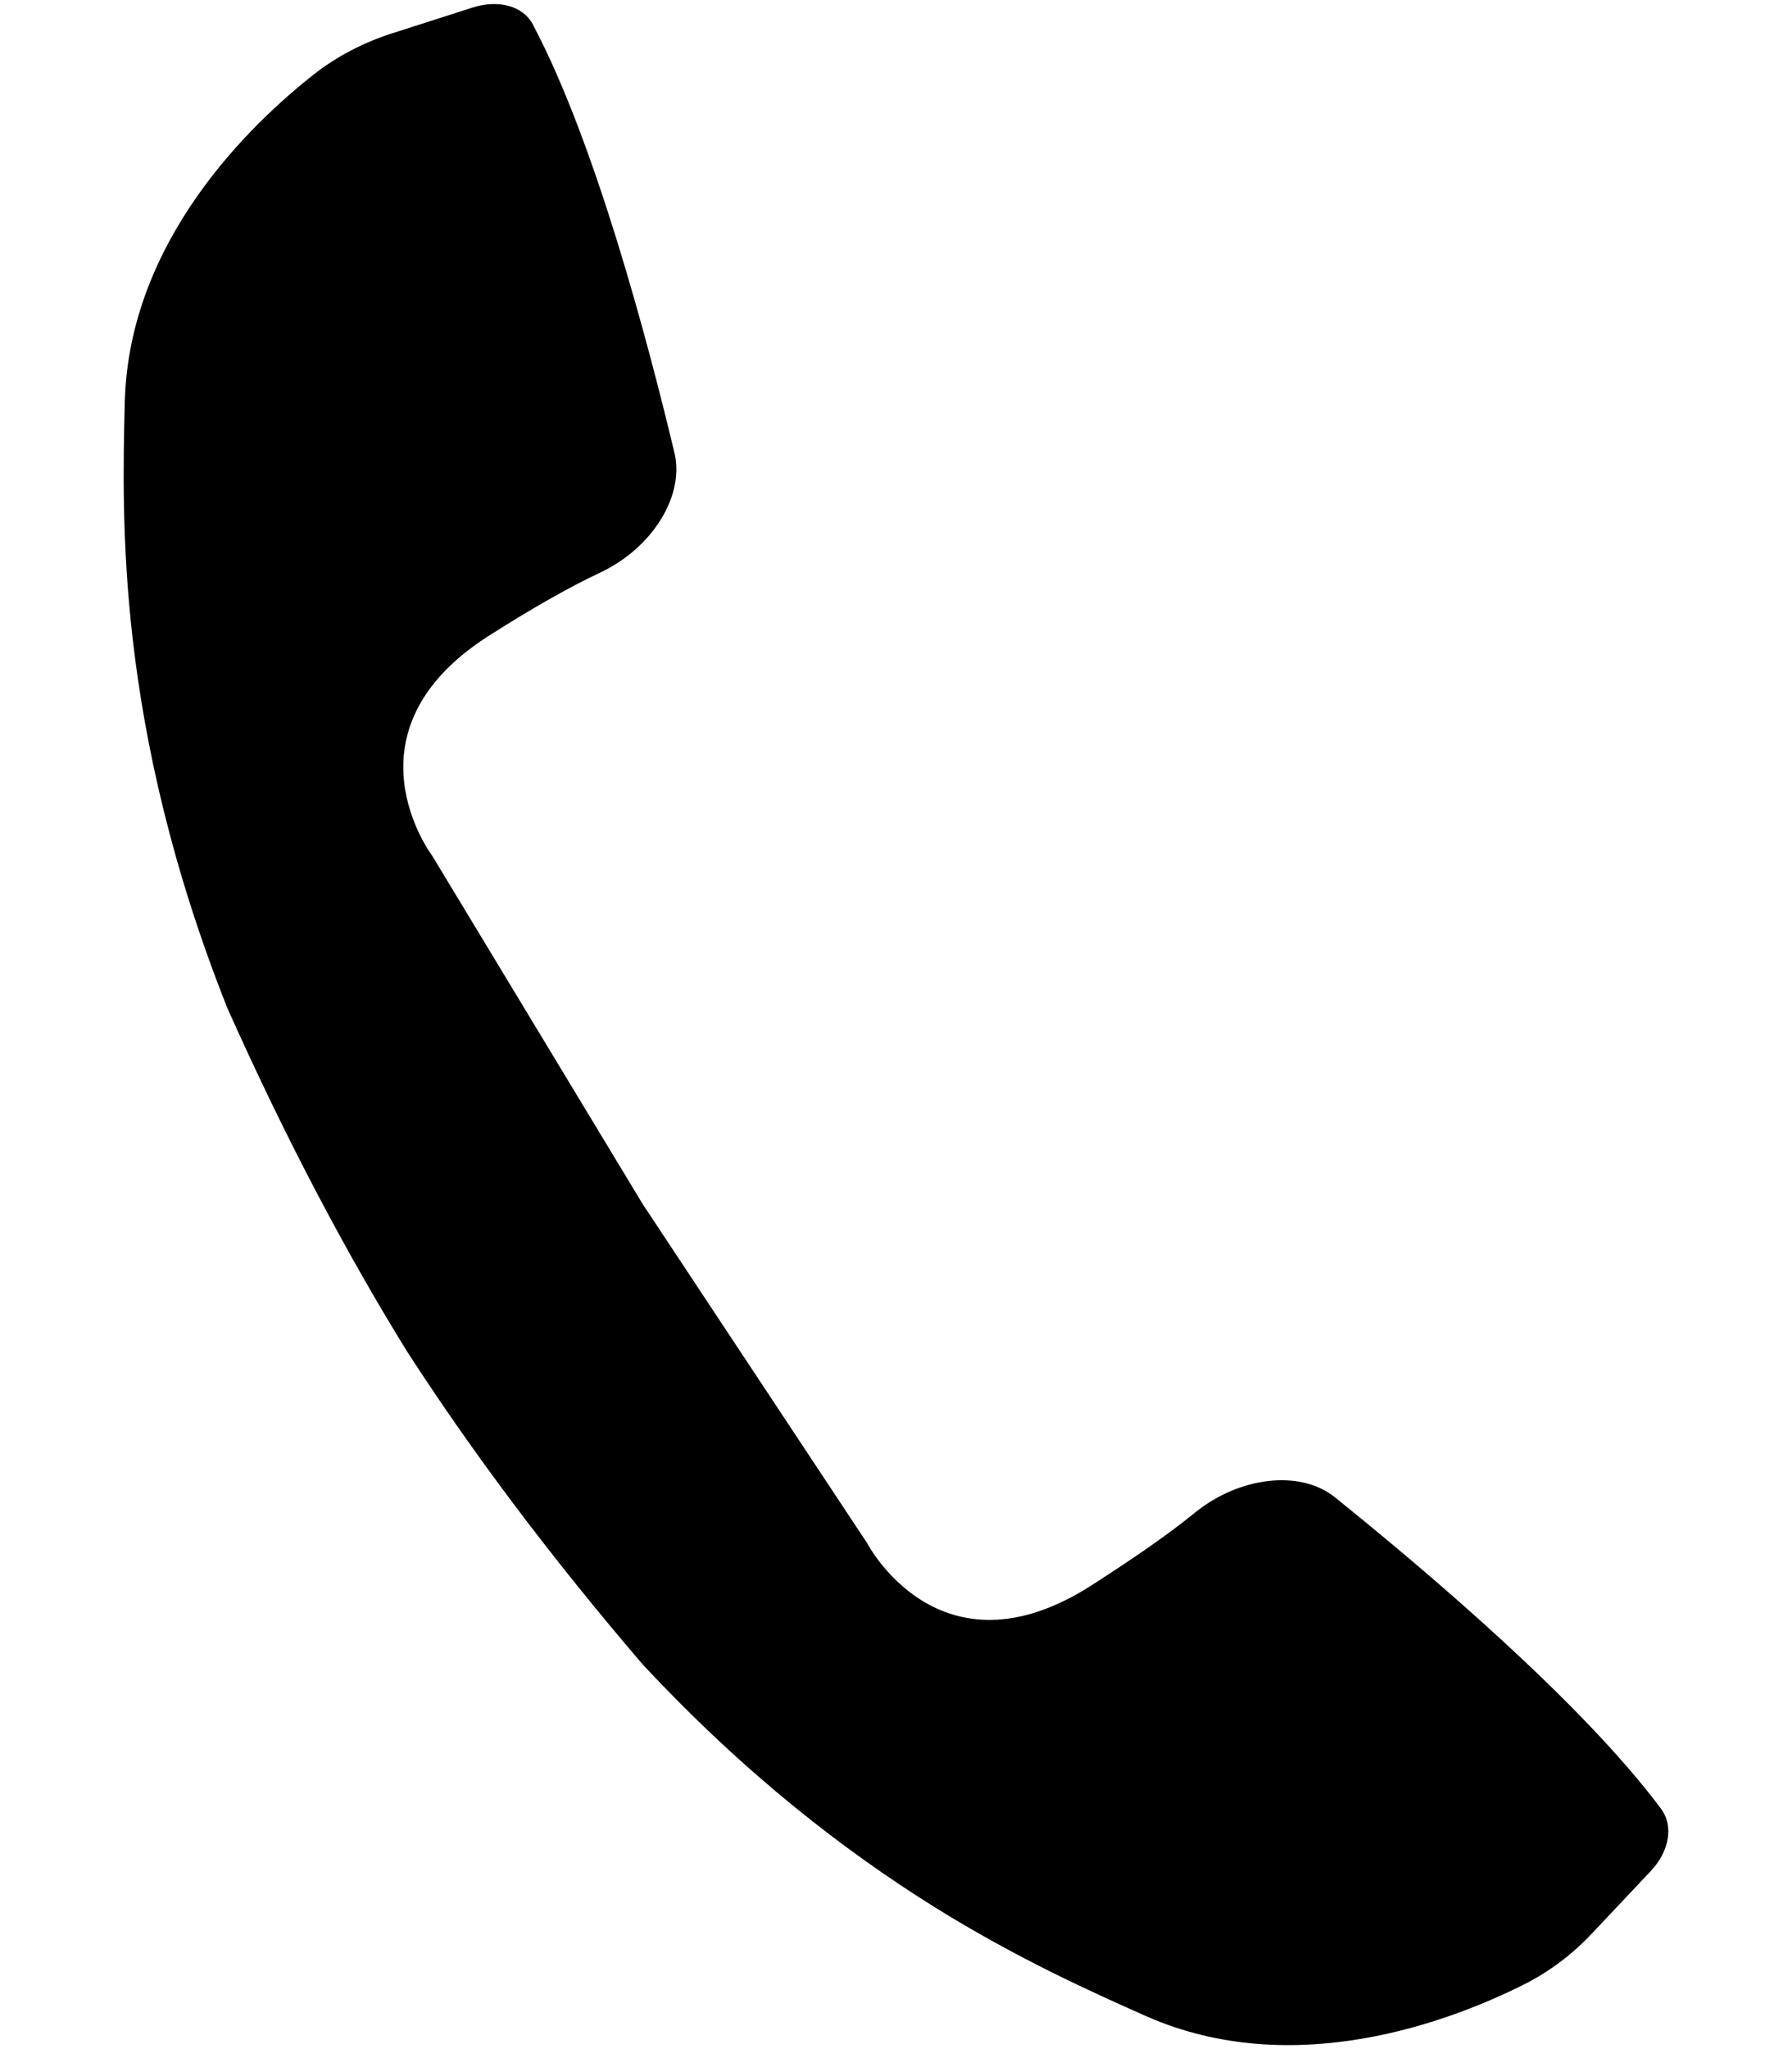 <?xml version="1.0" encoding="utf-8"?>
<!-- Generator: Adobe Illustrator 27.1.1, SVG Export Plug-In . SVG Version: 6.00 Build 0)  -->
<svg version="1.1" id="Livello_1" xmlns="http://www.w3.org/2000/svg" xmlns:xlink="http://www.w3.org/1999/xlink" x="0px" y="0px"
	 viewBox="0 0 448 512" style="enable-background:new 0 0 448 512;" xml:space="preserve">
<path d="M415.3,452c-19.9-26.7-59.1-59.8-81.6-77.9c-8.6-6.9-23.7-5.2-34.9,3.8c-6.7,5.5-15.6,11.6-26.2,18.4
	c-37.8,24-55.8-10.7-55.8-10.7l-56.1-84.7l-52.6-87c0,0-23.6-31.1,14.2-55.1c10.7-6.8,20-12.1,27.9-15.8c13-6.2,21-19.2,18.4-29.9
	c-6.7-28-19.8-77.6-35.4-107c-2.4-4.6-8.6-6.3-15.1-4.2L97.5,8.5c-6.7,2.2-13.1,5.5-18.8,9.9c-16.2,12.7-46.4,41.7-47.5,81.9
	c-0.4,15.5-0.8,35.4,2,59.6c3,25.9,9.6,56.6,23.6,91.9c14.7,32.9,29.8,61.4,45.1,86.1l0.2,0.3c15.8,24.4,35.1,50.3,58.5,77.6
	c25.9,27.8,50.9,46.9,73,60.7c20.6,12.8,38.8,21,53,27.3c36.8,16.2,75.9,1.3,94.3-7.9c6.4-3.2,12.2-7.6,17-12.7l14.8-15.7
	C417.4,462.5,418.4,456.2,415.3,452z"/>
</svg>
